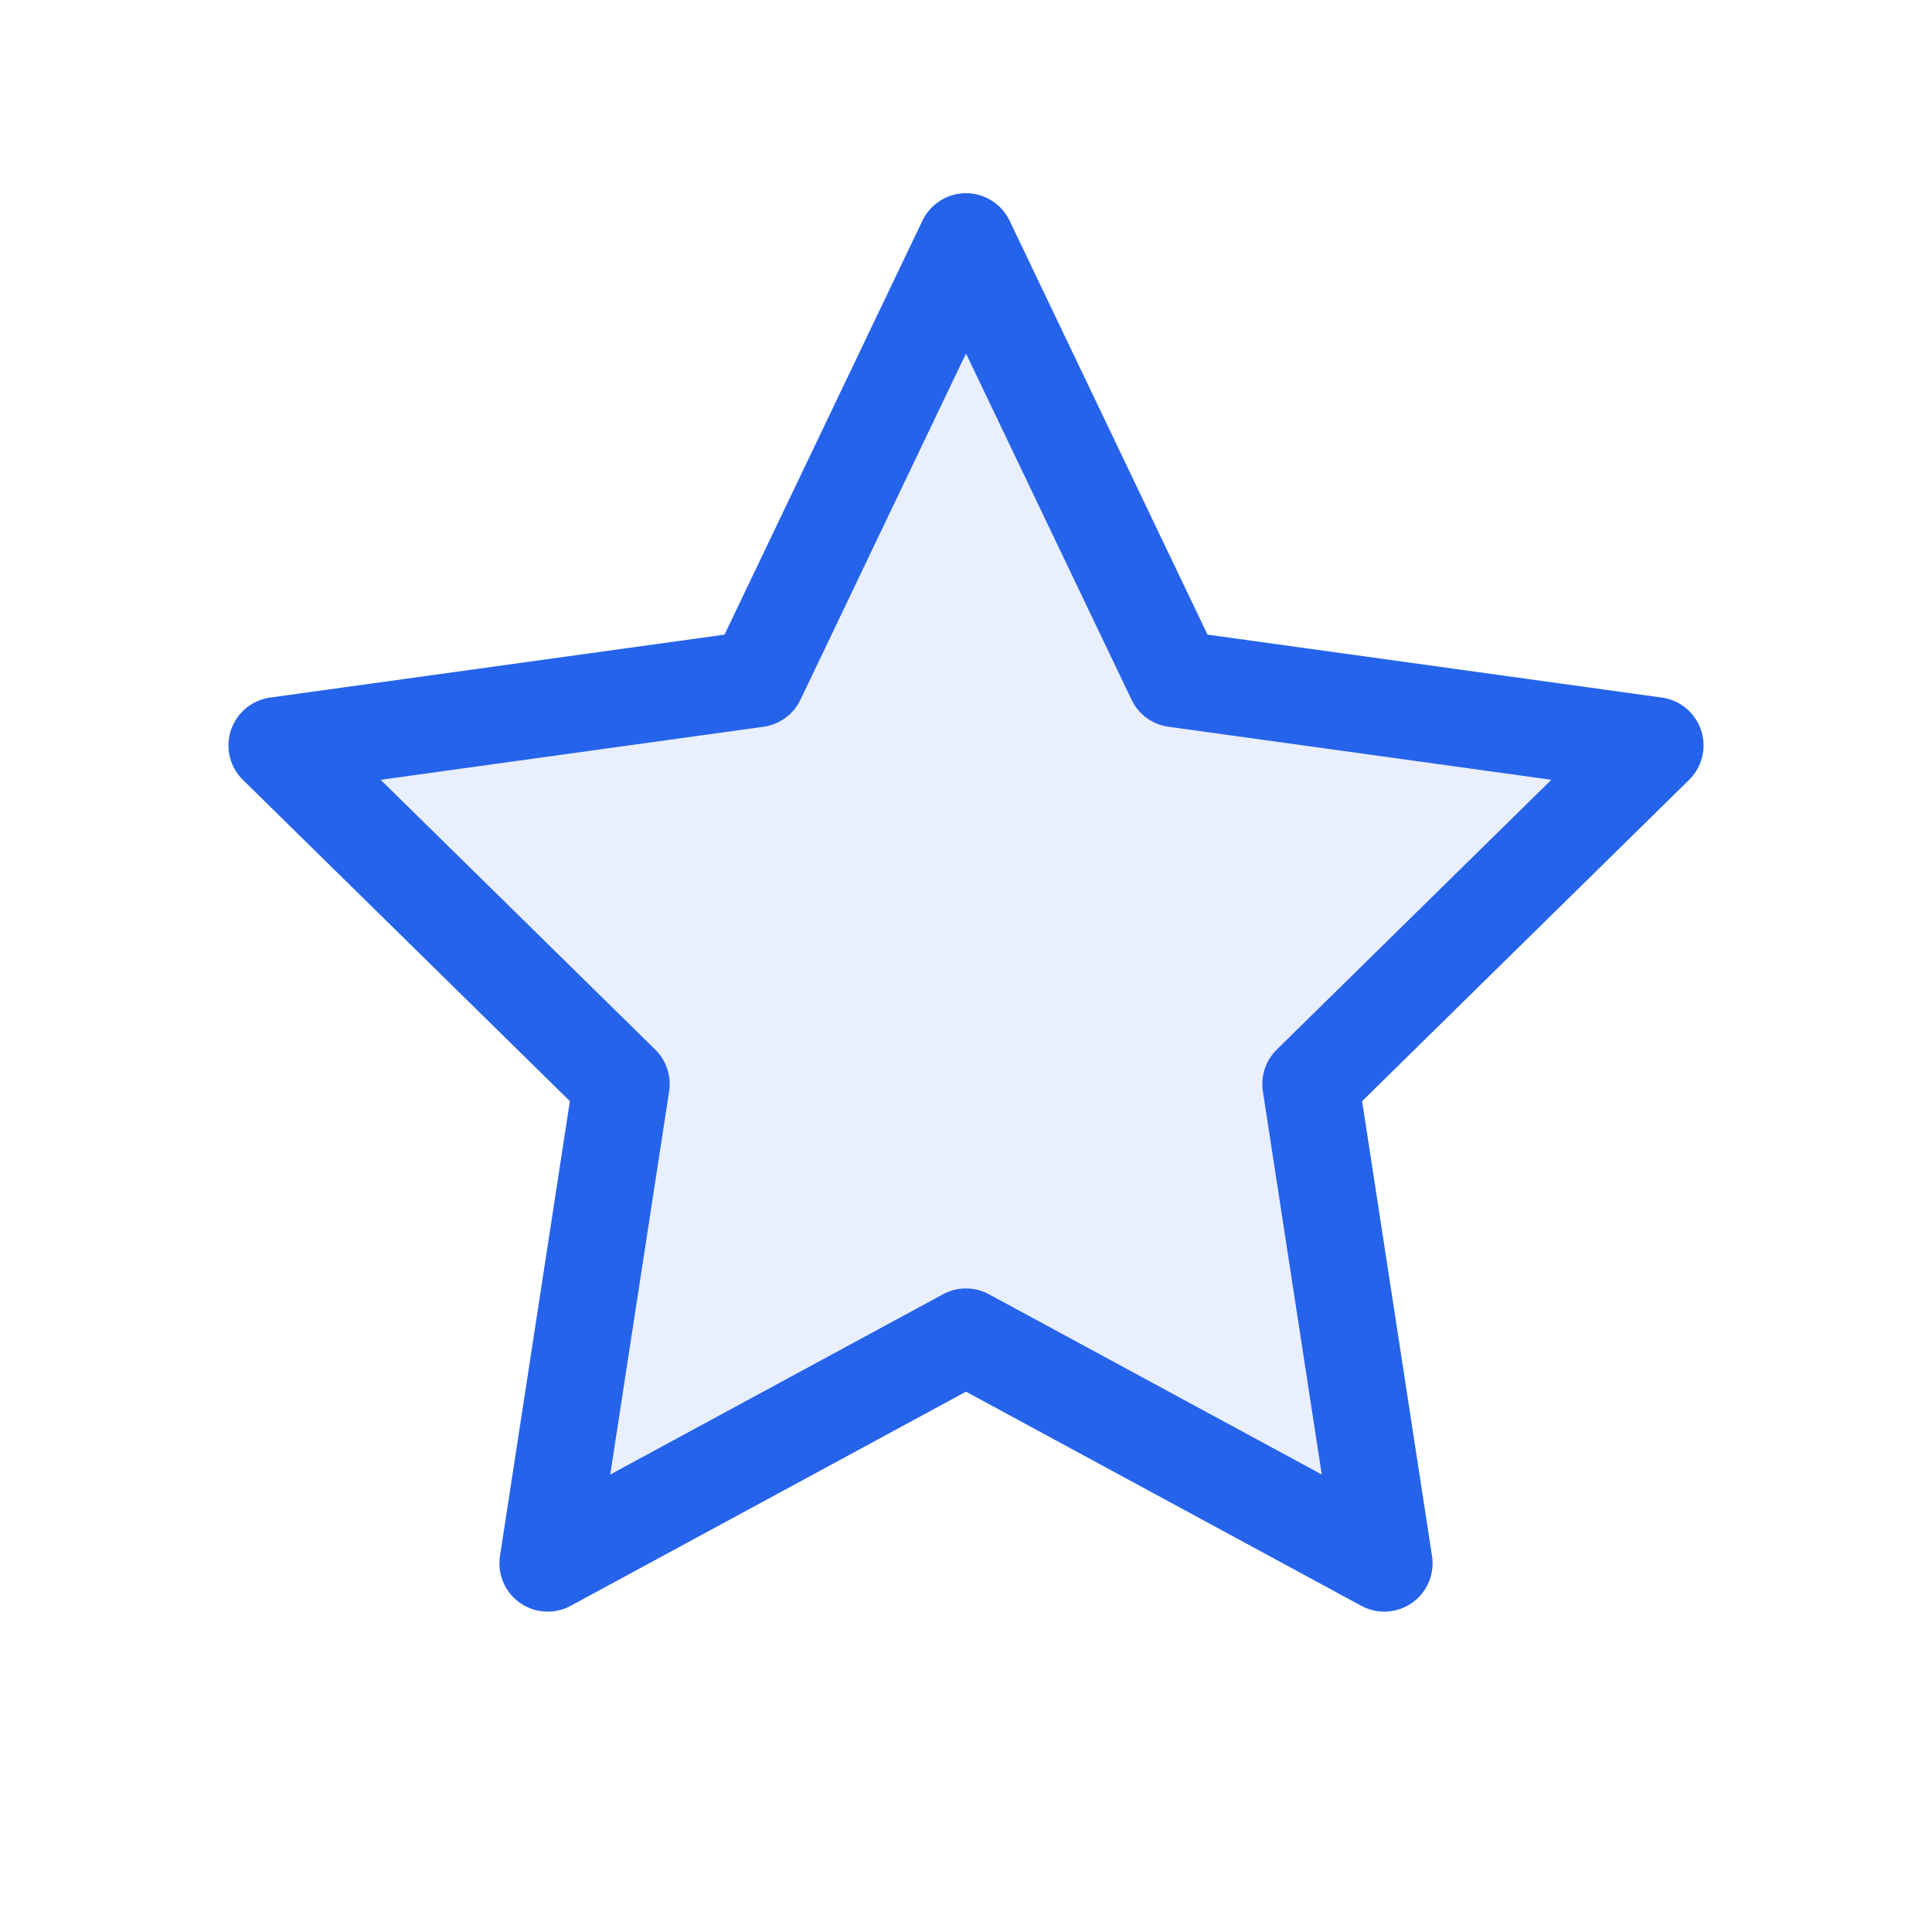 <svg xmlns="http://www.w3.org/2000/svg" width="40" height="40" viewBox="0 0 40 40" fill="none">
  <path d="M20 5L24.33 14.056L34.27 15.433L27.135 22.444L28.66 32.367L20 27.676L11.34 32.367L12.865 22.444L5.73 15.433L15.67 14.056L20 5Z" stroke="#2563EB" stroke-width="2" stroke-linecap="round" stroke-linejoin="round" fill="rgba(37, 99, 235, 0.1)"/>
</svg> 